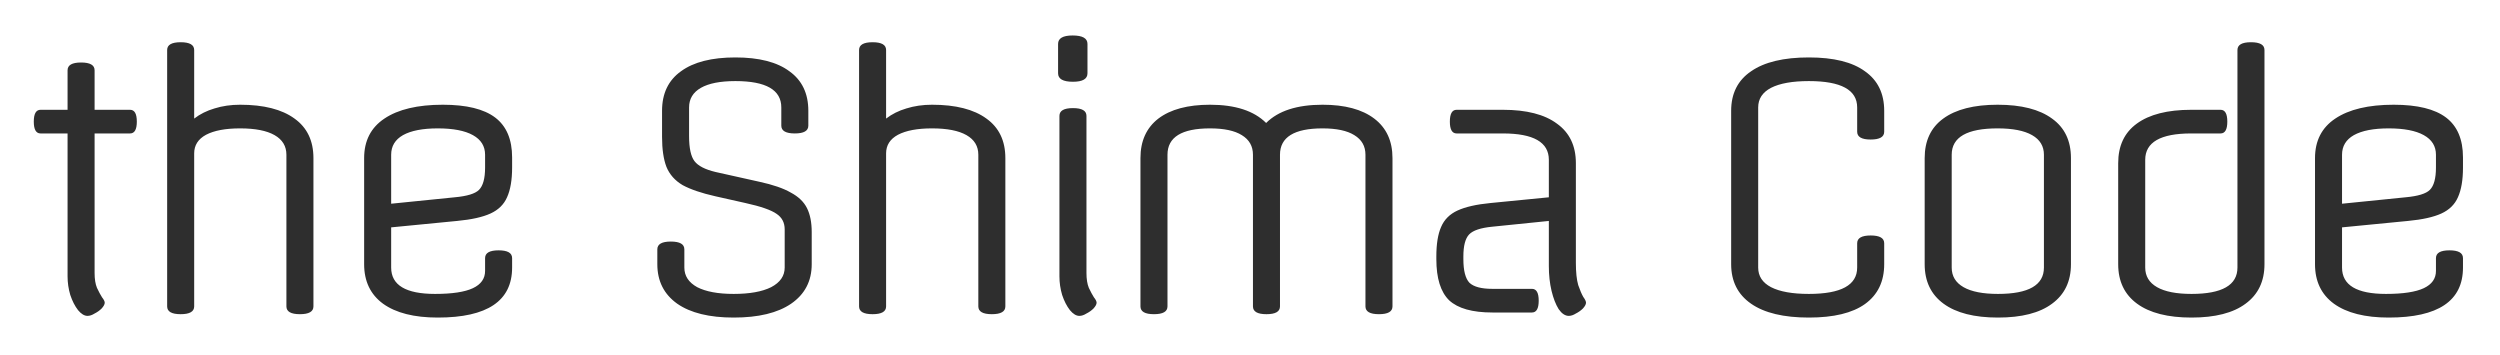 <svg width="296" height="42" viewBox="0 0 296 42" fill="none" xmlns="http://www.w3.org/2000/svg">
<g filter="url(#filter0_d_185_704)">
<path d="M11.2 4.32V9H15.4C15.933 9 16.2 9.467 16.2 10.4C16.2 11.333 15.933 11.8 15.4 11.8H11.2V28.32C11.2 29.04 11.293 29.627 11.48 30.08C11.693 30.533 11.893 30.907 12.08 31.2C12.293 31.467 12.4 31.68 12.4 31.84C12.4 32.027 12.28 32.253 12.04 32.52C11.8 32.76 11.52 32.96 11.2 33.12C10.907 33.307 10.627 33.4 10.36 33.4C9.987 33.4 9.613 33.173 9.24 32.72C8.867 32.24 8.56 31.64 8.32 30.92C8.107 30.2 8 29.467 8 28.72V11.8H4.8C4.267 11.8 4 11.333 4 10.4C4 9.467 4.267 9 4.8 9H8V4.32C8 3.707 8.533 3.4 9.6 3.4C10.667 3.4 11.2 3.707 11.2 4.32ZM37.111 14.72V32.28C37.111 32.893 36.577 33.2 35.511 33.2C34.444 33.2 33.911 32.893 33.911 32.28V14.32C33.911 13.307 33.444 12.533 32.511 12C31.577 11.467 30.217 11.2 28.431 11.2C26.697 11.2 25.351 11.453 24.391 11.96C23.457 12.467 22.991 13.2 22.991 14.16V32.28C22.991 32.893 22.457 33.2 21.391 33.2C20.324 33.2 19.791 32.893 19.791 32.28V1.92C19.791 1.307 20.324 1 21.391 1C22.457 1 22.991 1.307 22.991 1.92V10.04C23.684 9.507 24.484 9.107 25.391 8.84C26.324 8.547 27.337 8.4 28.431 8.4C31.231 8.4 33.377 8.947 34.871 10.04C36.364 11.107 37.111 12.667 37.111 14.72ZM60.634 14.64V15.84C60.634 17.307 60.434 18.48 60.034 19.36C59.661 20.213 59.007 20.853 58.074 21.28C57.141 21.707 55.821 22 54.114 22.16L46.314 22.92V27.68C46.314 29.76 48.047 30.8 51.514 30.8C53.541 30.8 55.034 30.573 55.994 30.12C56.954 29.667 57.434 28.987 57.434 28.08V26.56C57.434 25.947 57.967 25.64 59.034 25.64C60.101 25.64 60.634 25.947 60.634 26.56V27.68C60.634 31.627 57.701 33.6 51.834 33.6C49.034 33.6 46.874 33.053 45.354 31.96C43.861 30.867 43.114 29.307 43.114 27.28V14.72C43.114 12.667 43.914 11.107 45.514 10.04C47.141 8.947 49.447 8.4 52.434 8.4C55.234 8.4 57.301 8.907 58.634 9.92C59.967 10.933 60.634 12.507 60.634 14.64ZM46.314 14.32V20.12L53.834 19.36C55.301 19.227 56.261 18.933 56.714 18.48C57.194 18 57.434 17.12 57.434 15.84V14.32C57.434 13.307 56.954 12.533 55.994 12C55.034 11.467 53.647 11.2 51.834 11.2C50.047 11.2 48.674 11.467 47.714 12C46.781 12.533 46.314 13.307 46.314 14.32ZM86.867 33.6C83.987 33.6 81.76 33.053 80.187 31.96C78.613 30.84 77.827 29.28 77.827 27.28V25.52C77.827 24.907 78.36 24.6 79.427 24.6C80.493 24.6 81.027 24.907 81.027 25.52V27.68C81.027 28.667 81.533 29.44 82.547 30C83.587 30.533 85.027 30.8 86.867 30.8C88.76 30.8 90.24 30.533 91.307 30C92.373 29.44 92.907 28.667 92.907 27.68V23.16C92.907 22.36 92.587 21.747 91.947 21.32C91.307 20.867 90.08 20.44 88.267 20.04L84.707 19.24C83.053 18.867 81.76 18.427 80.827 17.92C79.92 17.387 79.28 16.667 78.907 15.76C78.56 14.853 78.387 13.667 78.387 12.2V9.12C78.387 7.067 79.133 5.507 80.627 4.44C82.12 3.347 84.267 2.8 87.067 2.8C89.867 2.8 92 3.347 93.467 4.44C94.96 5.507 95.707 7.067 95.707 9.12V10.88C95.707 11.493 95.173 11.8 94.107 11.8C93.04 11.8 92.507 11.493 92.507 10.88V8.72C92.507 6.64 90.693 5.6 87.067 5.6C85.28 5.6 83.92 5.867 82.987 6.4C82.053 6.933 81.587 7.707 81.587 8.72V12.12C81.587 13.533 81.8 14.52 82.227 15.08C82.653 15.64 83.48 16.067 84.707 16.36L89.907 17.52C91.507 17.867 92.747 18.293 93.627 18.8C94.533 19.28 95.173 19.893 95.547 20.64C95.92 21.387 96.107 22.333 96.107 23.48V27.28C96.107 29.28 95.293 30.84 93.667 31.96C92.067 33.053 89.8 33.6 86.867 33.6ZM119.034 14.72V32.28C119.034 32.893 118.501 33.2 117.434 33.2C116.367 33.2 115.834 32.893 115.834 32.28V14.32C115.834 13.307 115.367 12.533 114.434 12C113.501 11.467 112.141 11.2 110.354 11.2C108.621 11.2 107.274 11.453 106.314 11.96C105.381 12.467 104.914 13.2 104.914 14.16V32.28C104.914 32.893 104.381 33.2 103.314 33.2C102.247 33.2 101.714 32.893 101.714 32.28V1.92C101.714 1.307 102.247 1 103.314 1C104.381 1 104.914 1.307 104.914 1.92V10.04C105.607 9.507 106.407 9.107 107.314 8.84C108.247 8.547 109.261 8.4 110.354 8.4C113.154 8.4 115.301 8.947 116.794 10.04C118.287 11.107 119.034 12.667 119.034 14.72ZM128.637 9.72V28.32C128.637 29.04 128.731 29.627 128.917 30.08C129.131 30.533 129.331 30.907 129.517 31.2C129.731 31.467 129.837 31.68 129.837 31.84C129.837 32.027 129.717 32.253 129.477 32.52C129.237 32.76 128.957 32.96 128.637 33.12C128.344 33.307 128.064 33.4 127.797 33.4C127.424 33.4 127.051 33.173 126.677 32.72C126.304 32.24 125.997 31.64 125.757 30.92C125.544 30.2 125.437 29.467 125.437 28.72V9.72C125.437 9.107 125.971 8.8 127.037 8.8C128.104 8.8 128.637 9.107 128.637 9.72ZM128.757 4.68C128.757 5.347 128.184 5.68 127.037 5.68C125.864 5.68 125.277 5.347 125.277 4.68V1.2C125.277 0.533 125.851 0.2 126.997 0.2C128.171 0.2 128.757 0.533 128.757 1.2V4.68ZM135.03 32.28V14.72C135.03 12.693 135.736 11.133 137.15 10.04C138.59 8.947 140.63 8.4 143.27 8.4C146.256 8.4 148.47 9.12 149.91 10.56C151.35 9.12 153.576 8.4 156.59 8.4C159.23 8.4 161.27 8.947 162.71 10.04C164.15 11.133 164.87 12.693 164.87 14.72V32.28C164.87 32.893 164.336 33.2 163.27 33.2C162.203 33.2 161.67 32.893 161.67 32.28V14.32C161.67 13.307 161.23 12.533 160.35 12C159.496 11.467 158.243 11.2 156.59 11.2C153.23 11.2 151.55 12.24 151.55 14.32V32.28C151.55 32.893 151.016 33.2 149.95 33.2C148.883 33.2 148.35 32.893 148.35 32.28V14.32C148.35 13.307 147.91 12.533 147.03 12C146.176 11.467 144.923 11.2 143.27 11.2C139.91 11.2 138.23 12.24 138.23 14.32V32.28C138.23 32.893 137.696 33.2 136.63 33.2C135.563 33.2 135.03 32.893 135.03 32.28ZM181.383 33H176.703C174.329 33 172.623 32.52 171.583 31.56C170.569 30.573 170.063 28.947 170.063 26.68V26.36C170.063 24.893 170.249 23.733 170.623 22.88C170.996 22 171.649 21.347 172.583 20.92C173.516 20.493 174.809 20.2 176.463 20.04L183.383 19.36V14.92C183.383 12.84 181.569 11.8 177.943 11.8H172.463C171.929 11.8 171.663 11.333 171.663 10.4C171.663 9.467 171.929 9 172.463 9H177.943C180.743 9 182.876 9.547 184.343 10.64C185.836 11.707 186.583 13.267 186.583 15.32V27.12C186.583 28.24 186.676 29.12 186.863 29.76C187.076 30.373 187.276 30.84 187.463 31.16C187.676 31.453 187.783 31.68 187.783 31.84C187.783 32.027 187.663 32.253 187.423 32.52C187.183 32.76 186.903 32.96 186.583 33.12C186.289 33.307 186.009 33.4 185.743 33.4C185.316 33.4 184.916 33.133 184.543 32.6C184.196 32.04 183.916 31.32 183.703 30.44C183.489 29.533 183.383 28.56 183.383 27.52V22.16L176.703 22.84C175.316 22.973 174.396 23.28 173.943 23.76C173.489 24.24 173.263 25.107 173.263 26.36V26.68C173.263 28.04 173.503 28.973 173.983 29.48C174.489 29.96 175.396 30.2 176.703 30.2H181.383C181.916 30.2 182.183 30.667 182.183 31.6C182.183 32.533 181.916 33 181.383 33ZM208.169 8.72V27.68C208.169 28.693 208.675 29.467 209.689 30C210.729 30.533 212.222 30.8 214.169 30.8C217.982 30.8 219.889 29.76 219.889 27.68V24.8C219.889 24.187 220.422 23.88 221.489 23.88C222.555 23.88 223.089 24.187 223.089 24.8V27.28C223.089 29.333 222.329 30.907 220.809 32C219.315 33.067 217.102 33.6 214.169 33.6C211.182 33.6 208.902 33.053 207.329 31.96C205.755 30.867 204.969 29.307 204.969 27.28V9.12C204.969 7.067 205.755 5.507 207.329 4.44C208.902 3.347 211.182 2.8 214.169 2.8C217.102 2.8 219.315 3.347 220.809 4.44C222.329 5.507 223.089 7.067 223.089 9.12V11.6C223.089 12.213 222.555 12.52 221.489 12.52C220.422 12.52 219.889 12.213 219.889 11.6V8.72C219.889 6.64 217.982 5.6 214.169 5.6C212.222 5.6 210.729 5.867 209.689 6.4C208.675 6.933 208.169 7.707 208.169 8.72ZM245.201 14.72V27.28C245.201 29.307 244.455 30.867 242.961 31.96C241.495 33.053 239.361 33.6 236.561 33.6C233.761 33.6 231.615 33.053 230.121 31.96C228.628 30.867 227.881 29.307 227.881 27.28V14.72C227.881 12.667 228.615 11.107 230.081 10.04C231.575 8.947 233.721 8.4 236.521 8.4C239.321 8.4 241.468 8.947 242.961 10.04C244.455 11.107 245.201 12.667 245.201 14.72ZM242.001 27.68V14.32C242.001 13.307 241.535 12.533 240.601 12C239.668 11.467 238.308 11.2 236.521 11.2C232.895 11.2 231.081 12.24 231.081 14.32V27.68C231.081 28.693 231.548 29.467 232.481 30C233.415 30.533 234.775 30.8 236.561 30.8C240.188 30.8 242.001 29.76 242.001 27.68ZM268.114 1.92V27.28C268.114 29.307 267.367 30.867 265.874 31.96C264.407 33.053 262.274 33.6 259.474 33.6C256.674 33.6 254.527 33.053 253.034 31.96C251.54 30.867 250.794 29.307 250.794 27.28V15.32C250.794 13.267 251.527 11.707 252.994 10.64C254.487 9.547 256.634 9 259.434 9H262.914C263.447 9 263.714 9.467 263.714 10.4C263.714 11.333 263.447 11.8 262.914 11.8H259.434C255.807 11.8 253.994 12.84 253.994 14.92V27.68C253.994 28.693 254.46 29.467 255.394 30C256.327 30.533 257.687 30.8 259.474 30.8C263.1 30.8 264.914 29.76 264.914 27.68V1.92C264.914 1.307 265.447 1 266.514 1C267.58 1 268.114 1.307 268.114 1.92ZM291.617 14.64V15.84C291.617 17.307 291.417 18.48 291.017 19.36C290.644 20.213 289.99 20.853 289.057 21.28C288.124 21.707 286.804 22 285.097 22.16L277.297 22.92V27.68C277.297 29.76 279.03 30.8 282.497 30.8C284.524 30.8 286.017 30.573 286.977 30.12C287.937 29.667 288.417 28.987 288.417 28.08V26.56C288.417 25.947 288.95 25.64 290.017 25.64C291.084 25.64 291.617 25.947 291.617 26.56V27.68C291.617 31.627 288.684 33.6 282.817 33.6C280.017 33.6 277.857 33.053 276.337 31.96C274.844 30.867 274.097 29.307 274.097 27.28V14.72C274.097 12.667 274.897 11.107 276.497 10.04C278.124 8.947 280.43 8.4 283.417 8.4C286.217 8.4 288.284 8.907 289.617 9.92C290.95 10.933 291.617 12.507 291.617 14.64ZM277.297 14.32V20.12L284.817 19.36C286.284 19.227 287.244 18.933 287.697 18.48C288.177 18 288.417 17.12 288.417 15.84V14.32C288.417 13.307 287.937 12.533 286.977 12C286.017 11.467 284.63 11.2 282.817 11.2C281.03 11.2 279.657 11.467 278.697 12C277.764 12.533 277.297 13.307 277.297 14.32Z" fill="#2E2E2E"/>
</g>
<defs>
<filter id="filter0_d_185_704" x="0" y="0.2" width="295.617" height="41.399" filterUnits="userSpaceOnUse" color-interpolation-filters="sRGB">
<feFlood flood-opacity="0" result="BackgroundImageFix"/>
<feColorMatrix in="SourceAlpha" type="matrix" values="0 0 0 0 0 0 0 0 0 0 0 0 0 0 0 0 0 0 127 0" result="hardAlpha"/>
<feOffset dy="4"/>
<feGaussianBlur stdDeviation="2"/>
<feComposite in2="hardAlpha" operator="out"/>
<feColorMatrix type="matrix" values="0 0 0 0 0 0 0 0 0 0 0 0 0 0 0 0 0 0 0.25 0"/>
<feBlend mode="normal" in2="BackgroundImageFix" result="effect1_dropShadow_185_704"/>
<feBlend mode="normal" in="SourceGraphic" in2="effect1_dropShadow_185_704" result="shape"/>
</filter>
</defs>
</svg>
